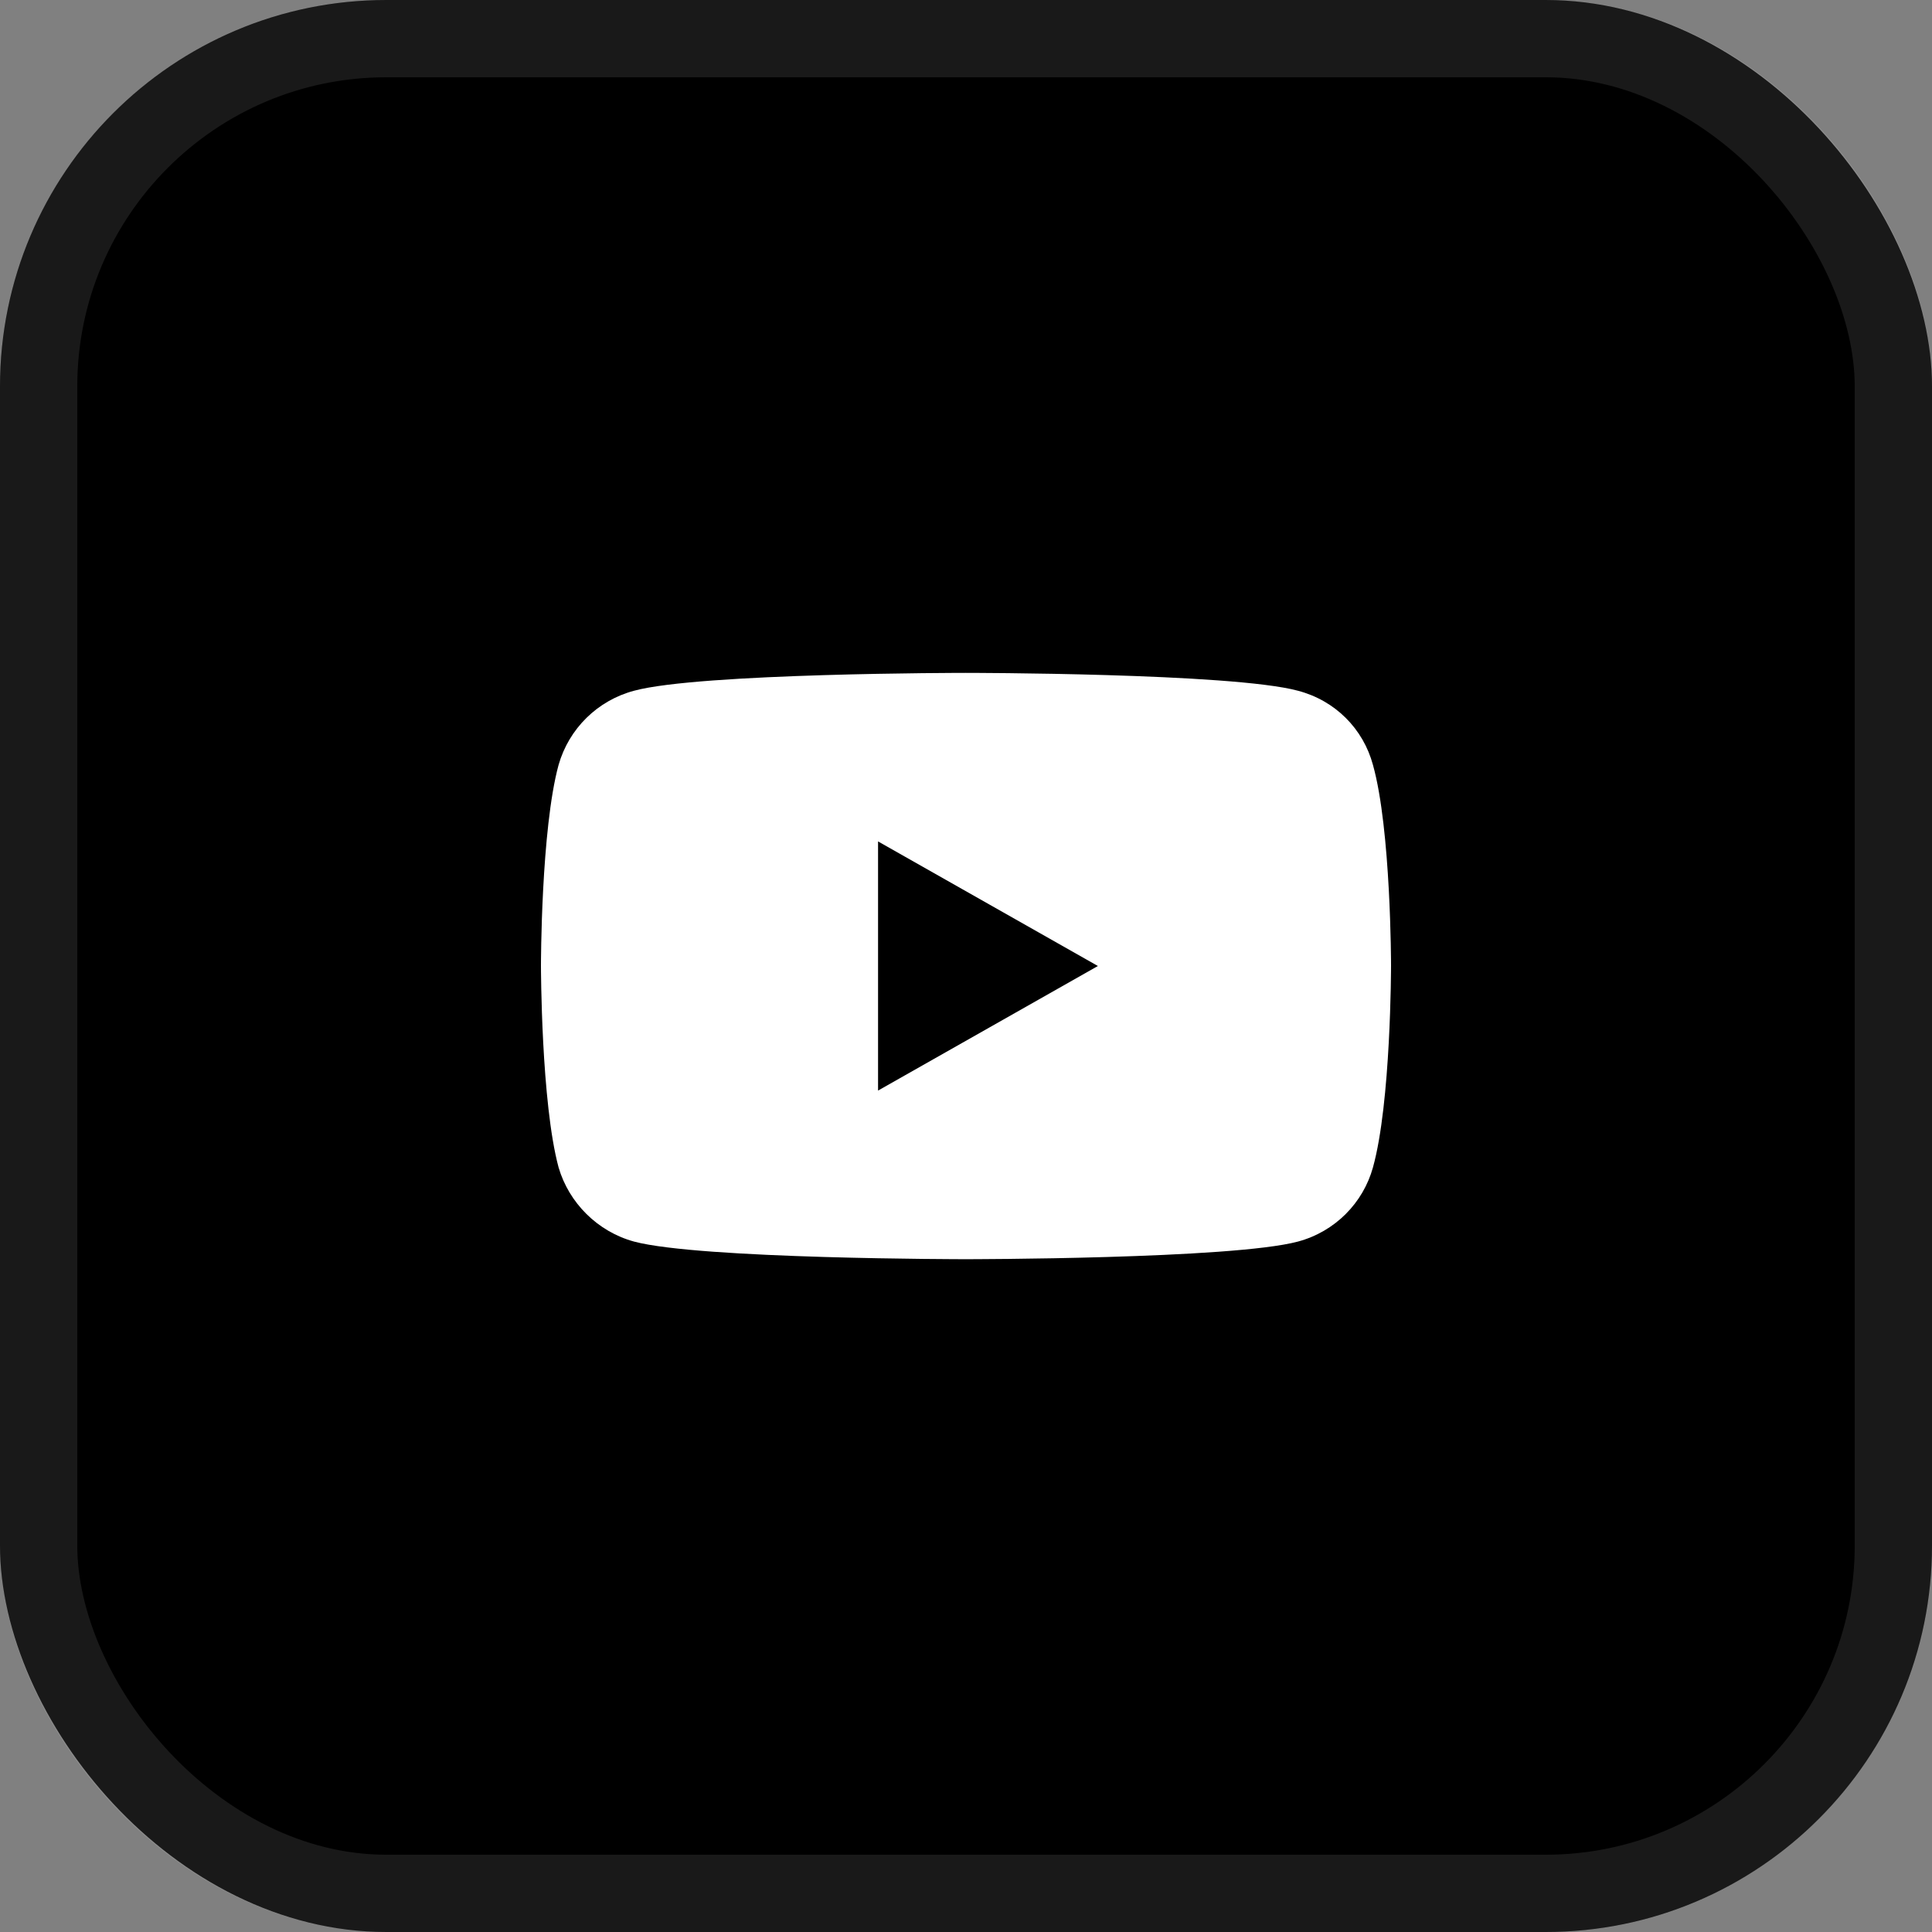 <?xml version="1.0" encoding="UTF-8"?> <svg xmlns="http://www.w3.org/2000/svg" width="25" height="25" viewBox="0 0 25 25" fill="none"><rect x="0" y="0" width="25" height="25" fill="#808080" stroke="none"/><rect width="25" height="25" rx="5" fill="black"></rect><rect x="0.5" y="0.5" width="24" height="24" rx="4.5" stroke="white" stroke-opacity="0.1"></rect><path d="M12.494 8.707C12.494 8.707 15.94 8.707 16.795 8.938C17.276 9.064 17.639 9.428 17.766 9.898C18 10.733 18 12.493 18 12.493C18 12.512 17.999 14.269 17.766 15.106C17.639 15.565 17.276 15.937 16.795 16.066C15.94 16.294 12.494 16.294 12.494 16.294C12.473 16.294 9.053 16.293 8.205 16.066C7.732 15.937 7.362 15.565 7.228 15.106C7.002 14.269 7 12.512 7 12.493C7 12.493 7 10.733 7.228 9.898C7.362 9.428 7.732 9.064 8.205 8.938C9.053 8.708 12.473 8.707 12.494 8.707ZM11.362 14.112L14.207 12.5L11.362 10.888V14.112Z" fill="white"></path></svg> 